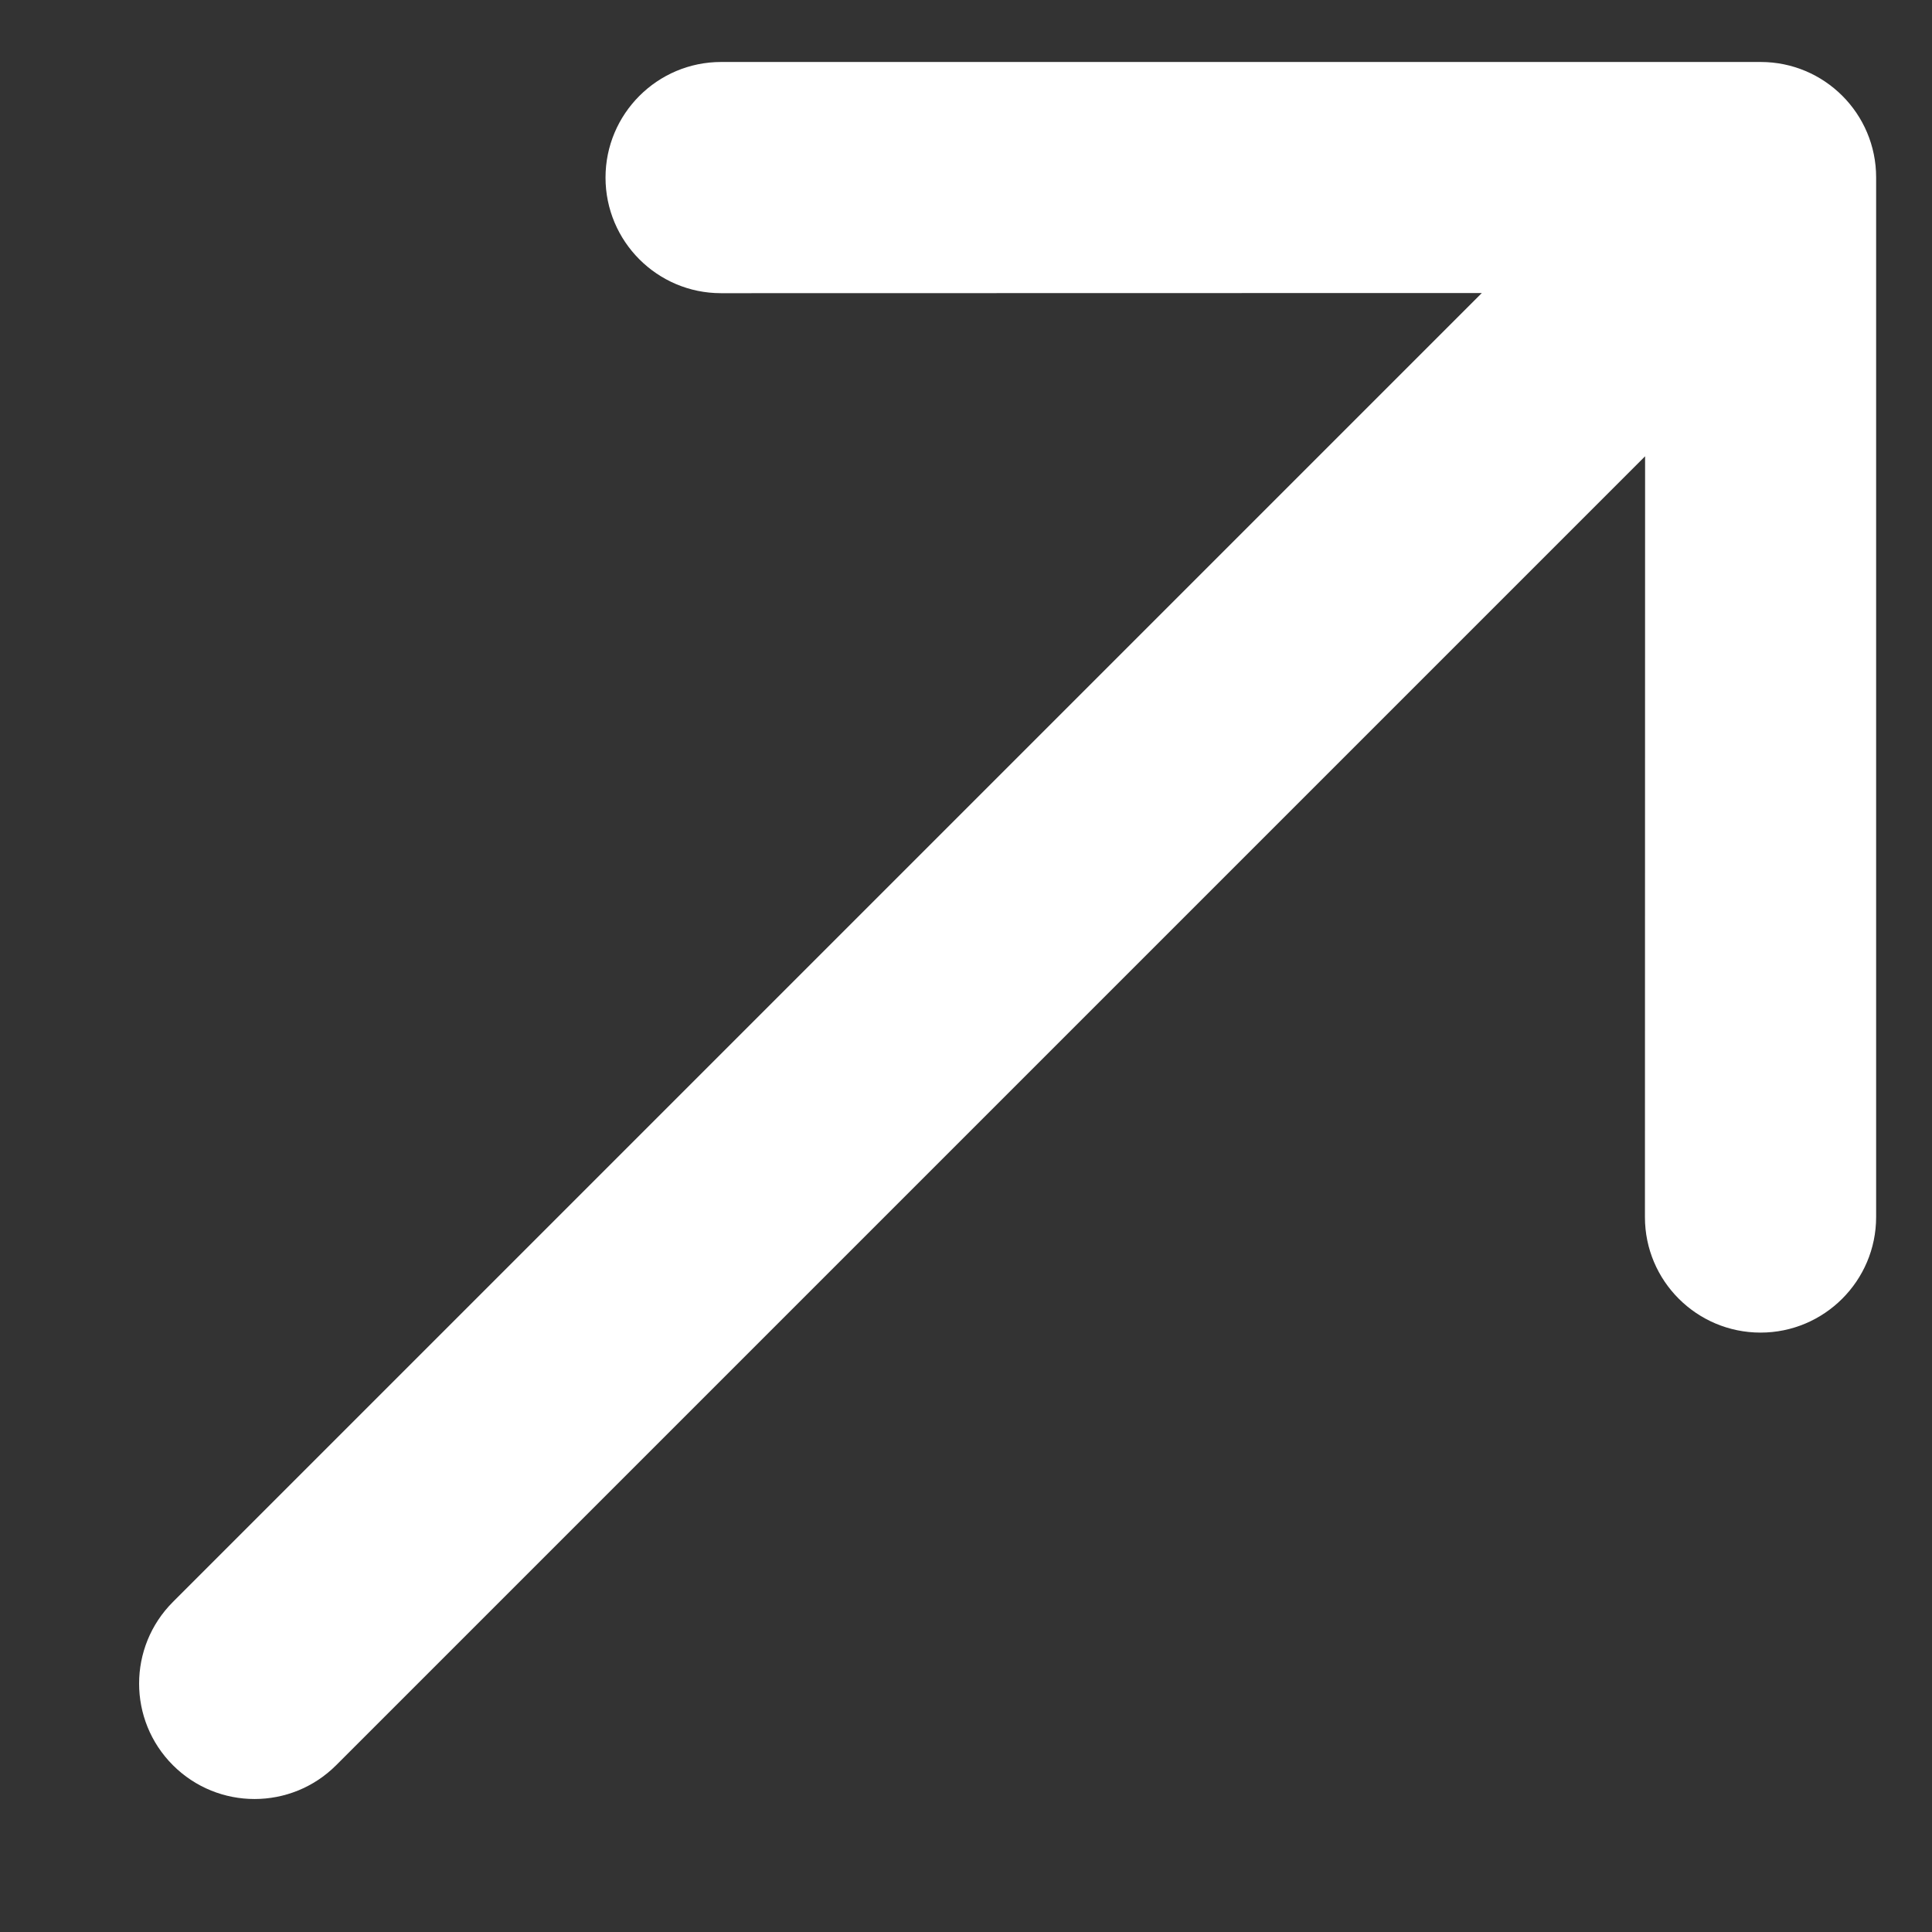 <svg width="12" height="12" viewBox="0 0 12 12" fill="none" xmlns="http://www.w3.org/2000/svg">
<rect x="0" y="0" width="12" height="12" fill="#333333" stroke="none"/>
<path d="M3.761 1.103C3.761 0.707 4.083 0.385 4.479 0.385L10.936 0.385C11.332 0.385 11.653 0.706 11.653 1.102L11.653 7.559C11.653 7.955 11.331 8.277 10.935 8.277C10.539 8.277 10.217 7.956 10.217 7.56L10.218 2.834L2.088 10.964C1.808 11.244 1.354 11.244 1.074 10.964C0.794 10.684 0.794 10.23 1.074 9.95L9.204 1.82L4.478 1.821C4.082 1.821 3.761 1.499 3.761 1.103Z" fill="white"/>
</svg>
